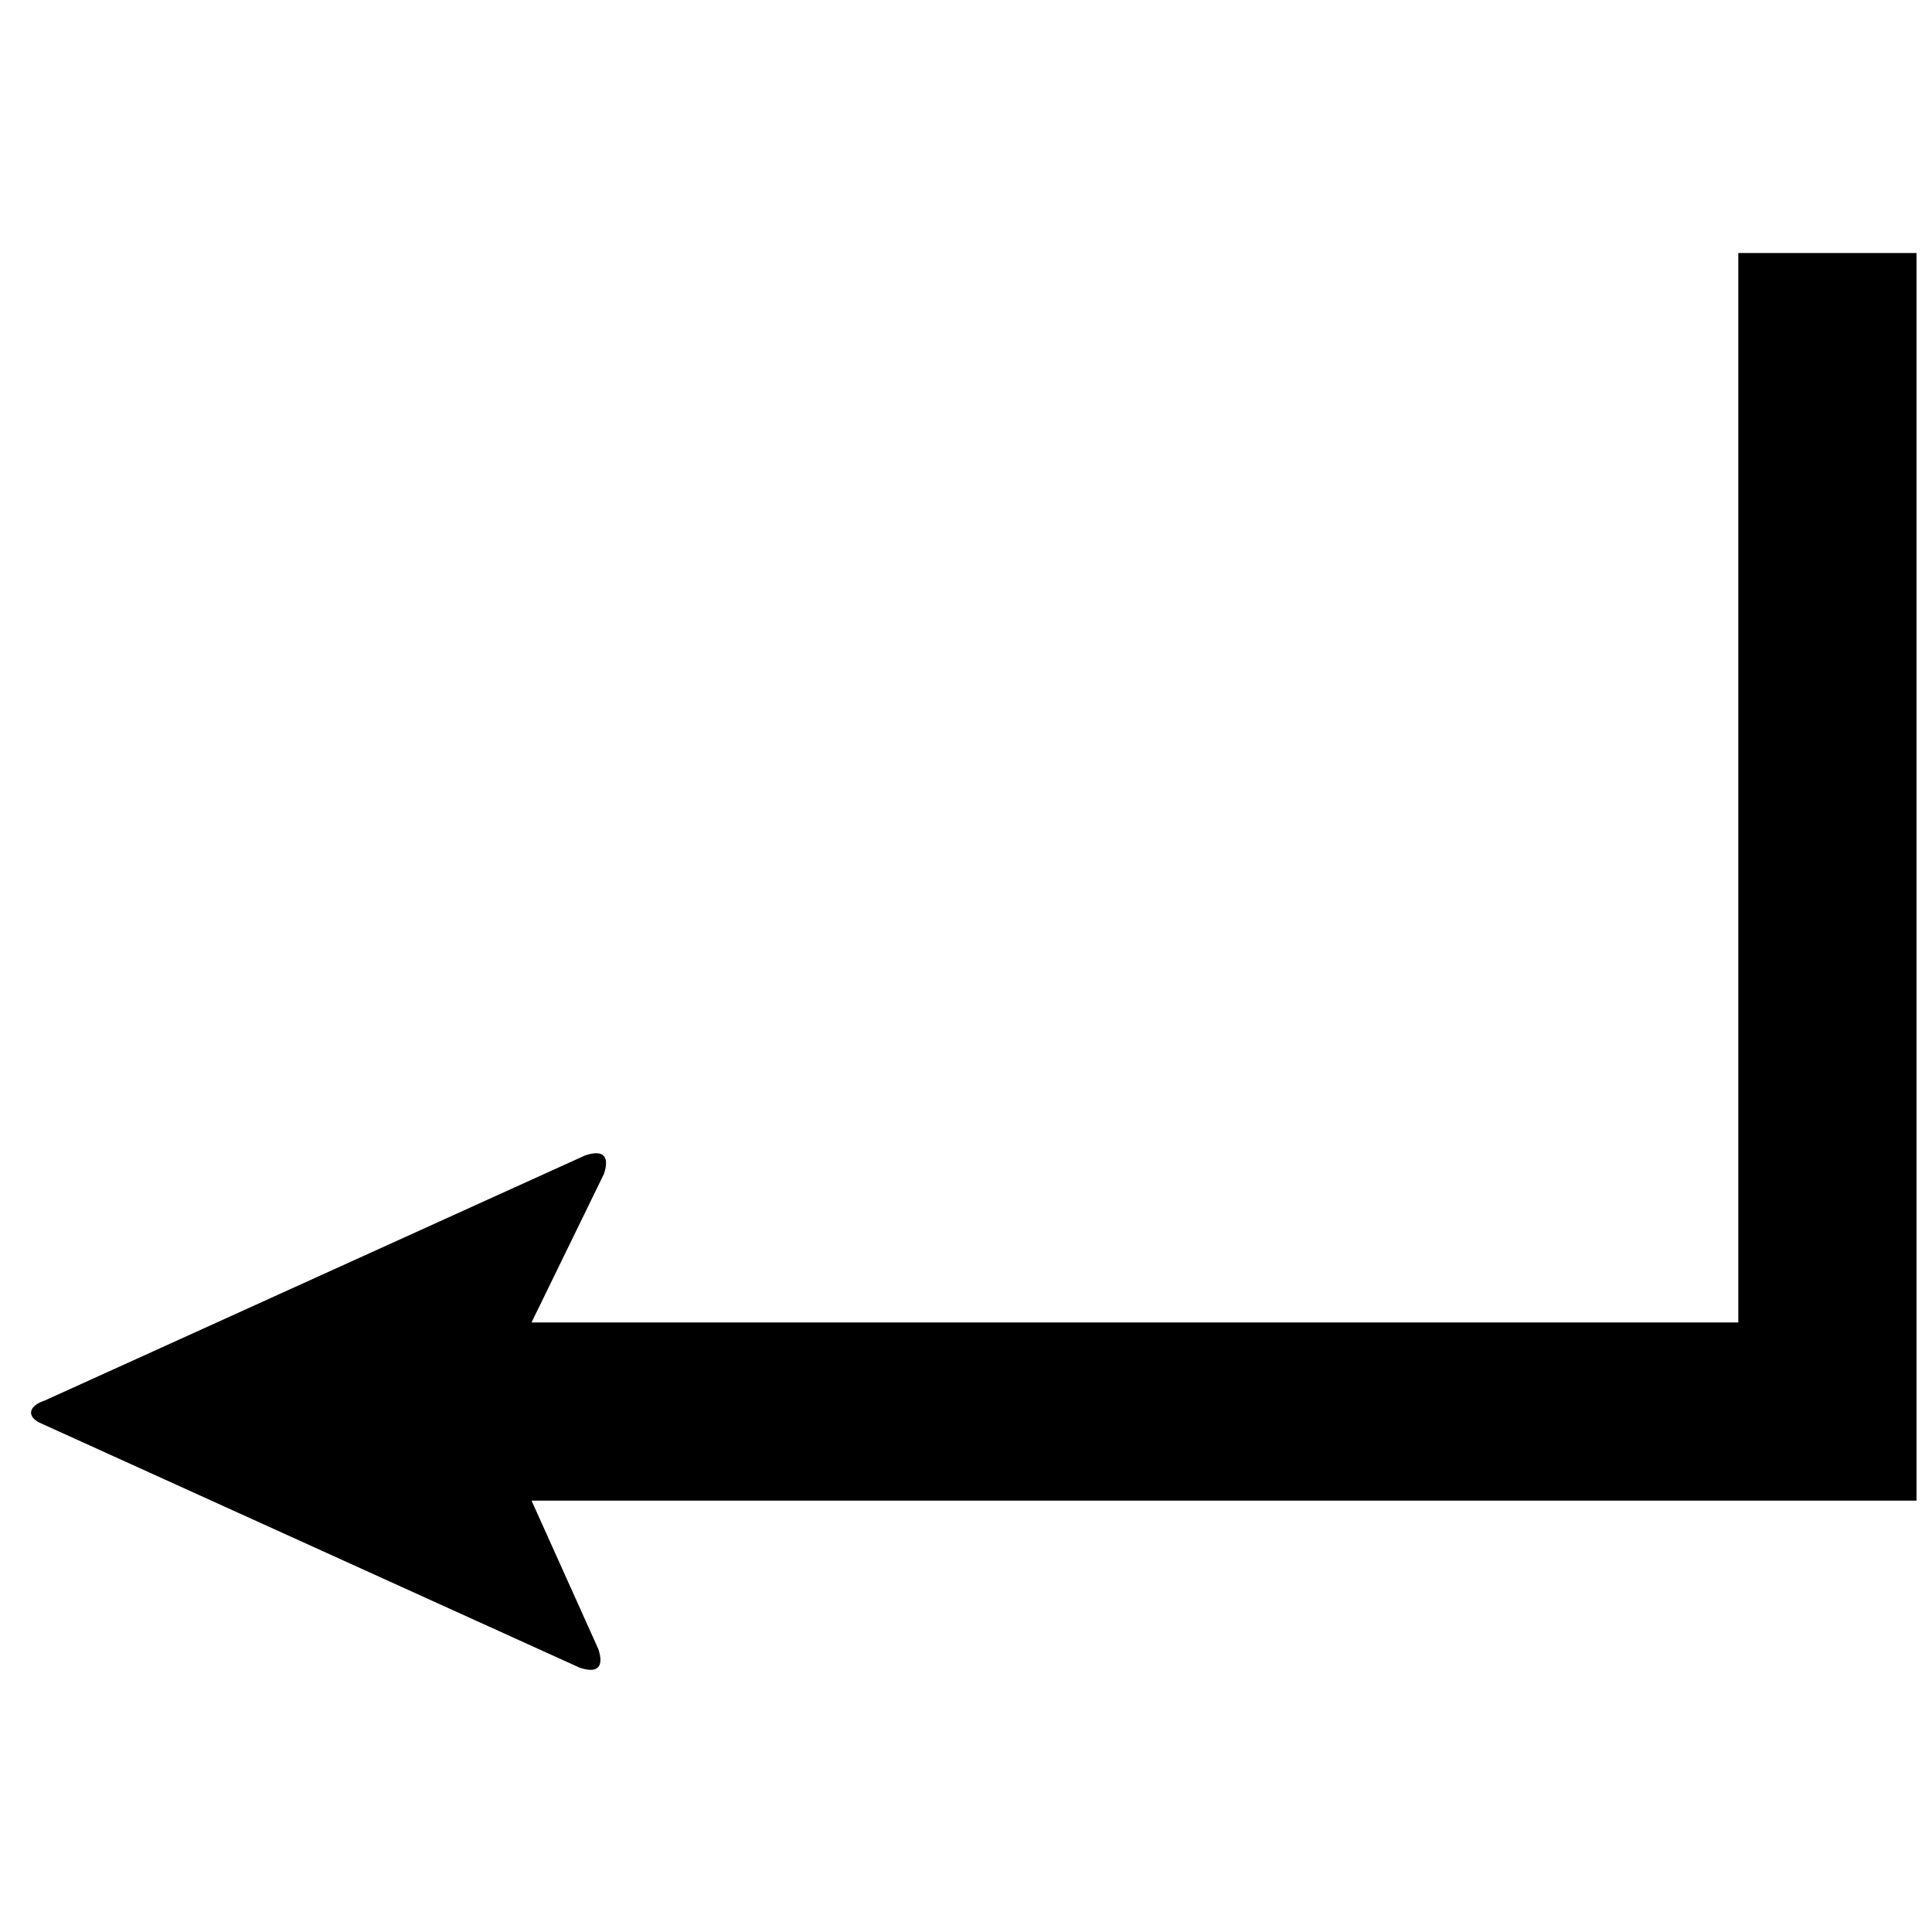 <?xml version="1.0" encoding="UTF-8"?>
<!-- Uploaded to: ICON Repo, www.svgrepo.com, Generator: ICON Repo Mixer Tools -->
<svg width="800px" height="800px" version="1.1" viewBox="144 144 512 512" xmlns="http://www.w3.org/2000/svg">
 <defs>
  <clipPath id="a">
   <path d="m152 211h499.9v376h-499.9z"/>
  </clipPath>
 </defs>
 <g clip-path="url(#a)">
  <path d="m604.67 211.07v283.39h-319.81l19.191-39.359c1.574-4.723-0.188-6.488-4.93-4.93l-143.18 64.945c-4.723 1.574-4.629 4.328-1.48 5.902l143.18 64.945c4.723 1.574 6.488-0.188 4.93-4.93l-17.711-39.359h367.04v-330.62h-47.23z"/>
 </g>
</svg>